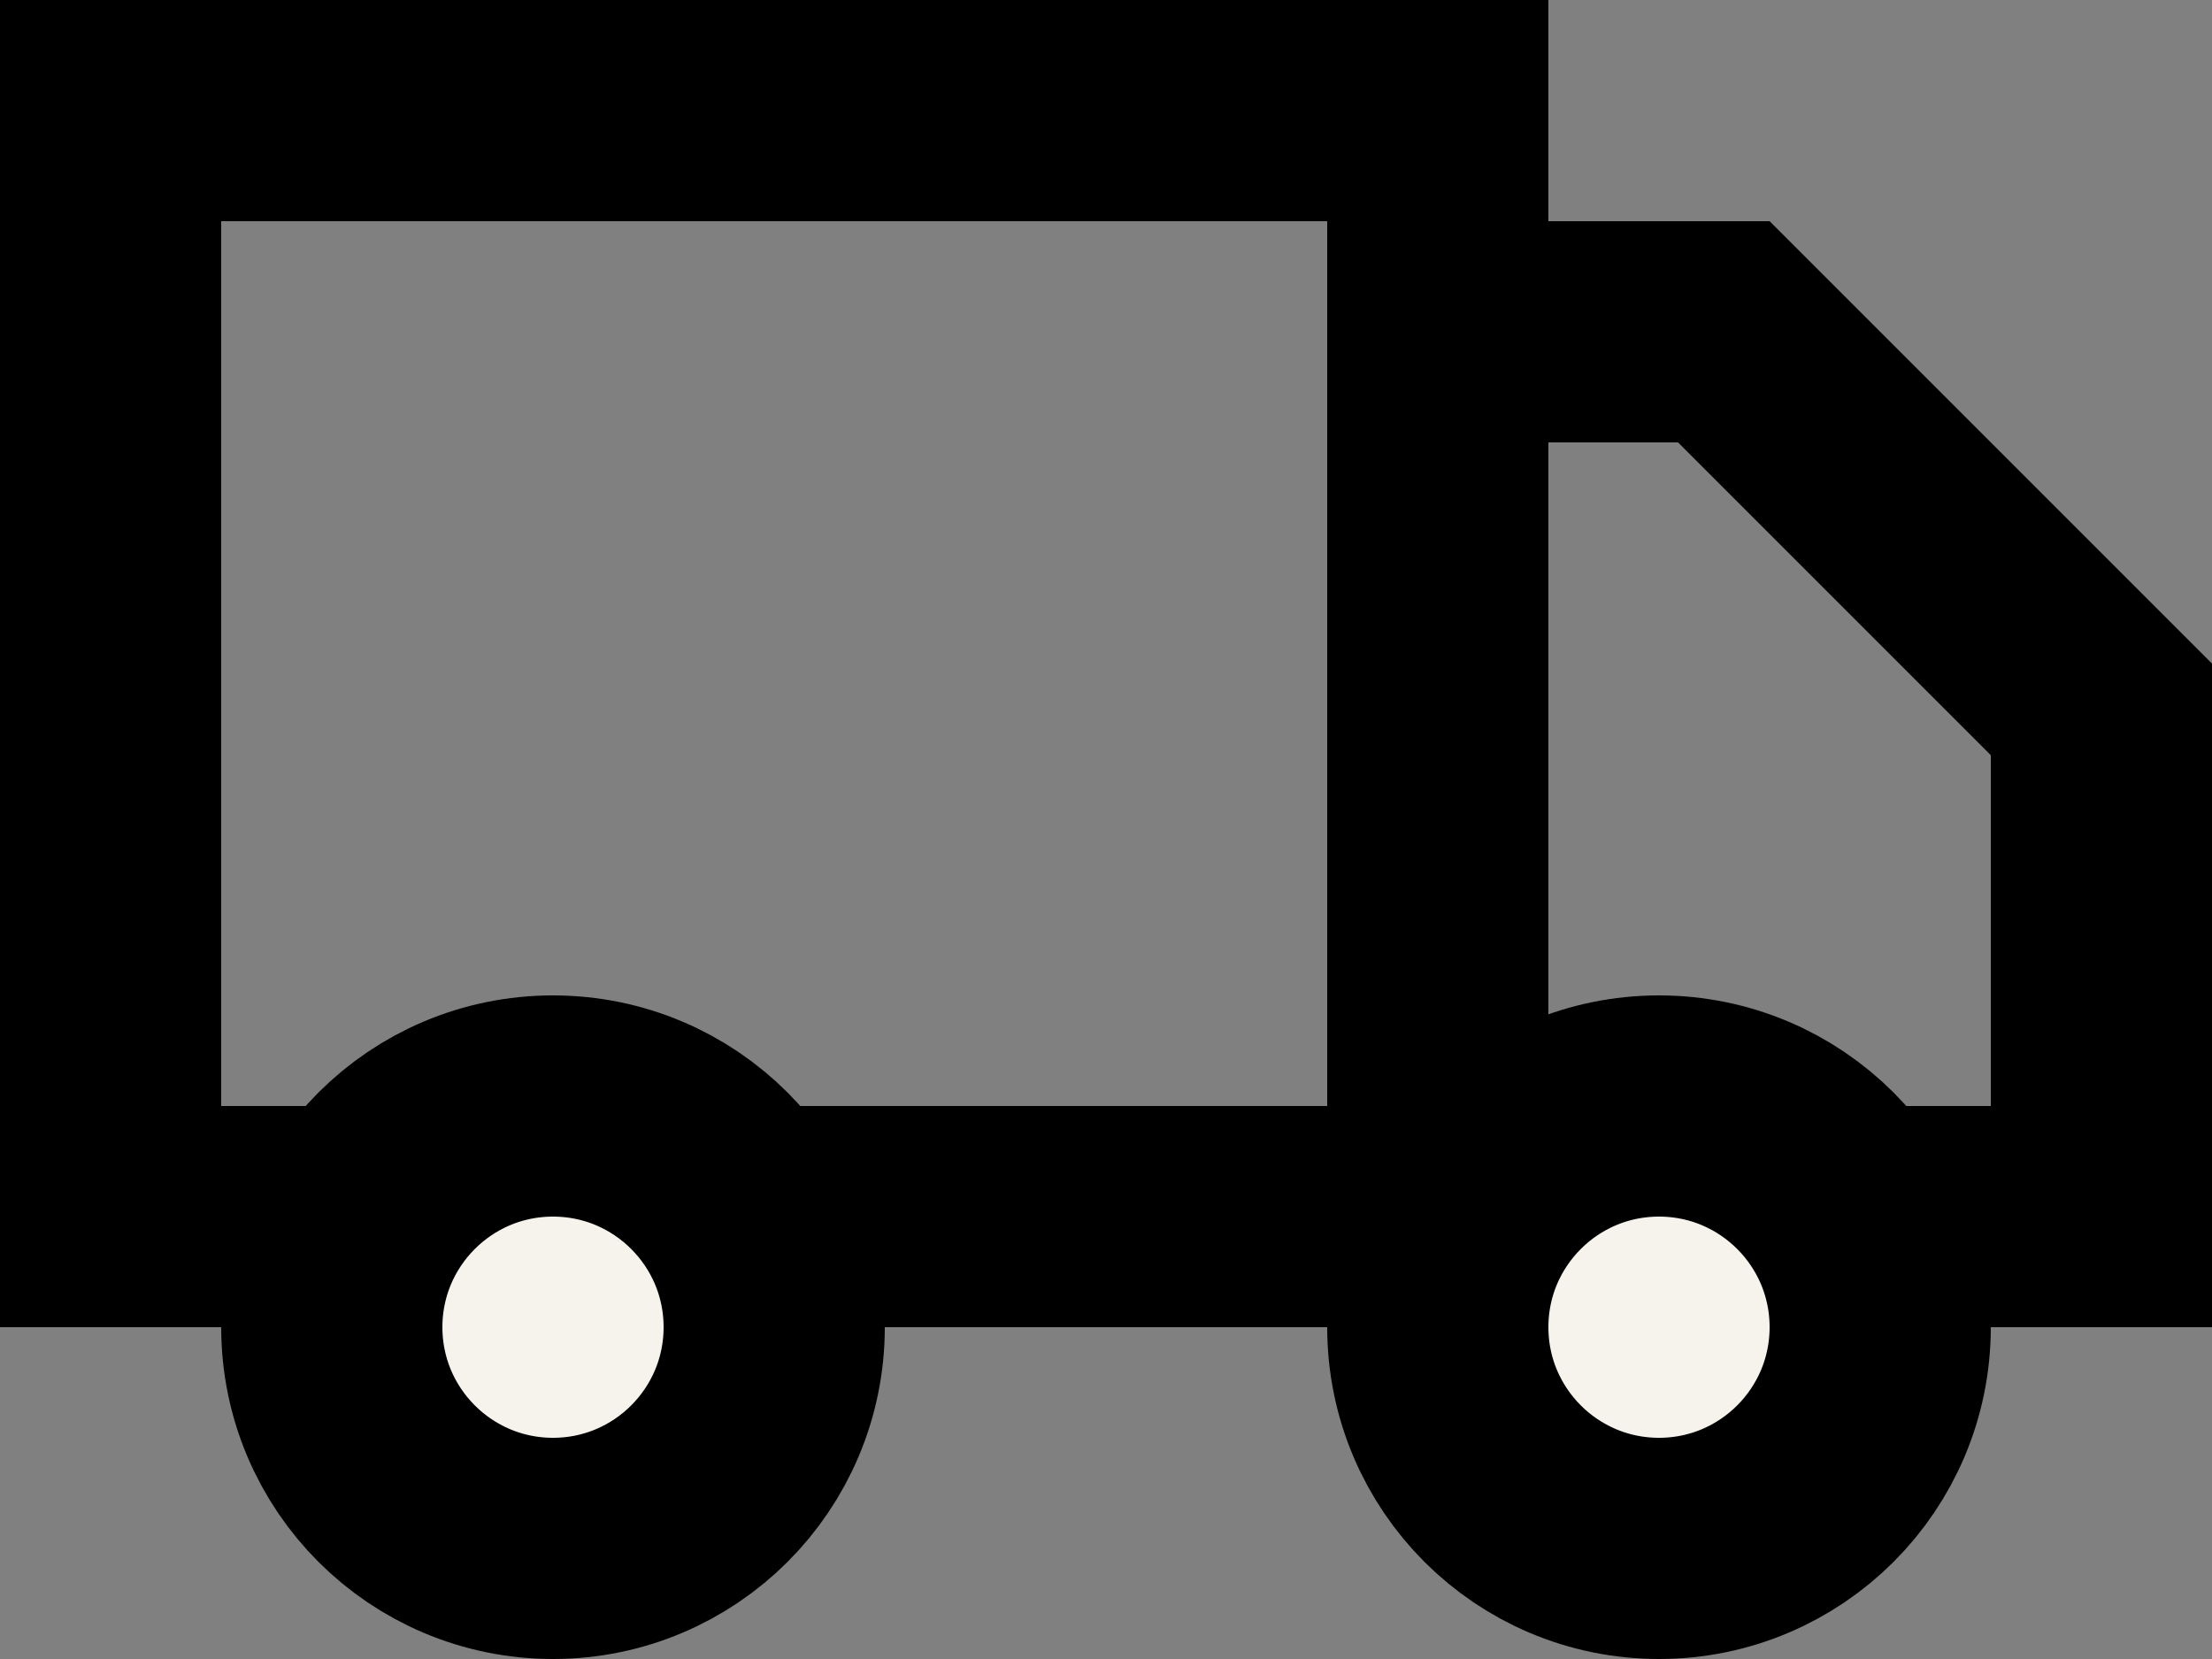 <svg width="20" height="15" viewBox="0 0 20 15" fill="none" xmlns="http://www.w3.org/2000/svg">
<rect x="0" y="0" width="20" height="15" fill="#808080" stroke="none"/>
<path d="M1 1H13V11H1V1Z" stroke="black" stroke-width="2"/>
<path d="M13 3H15.586L19 6.414V11H13V3Z" stroke="black" stroke-width="2"/>
<circle cx="5" cy="12" r="2" fill="#F5F3EB" stroke="black" stroke-width="2"/>
<circle cx="15" cy="12" r="2" fill="#F5F3EB" stroke="black" stroke-width="2"/>
</svg>
